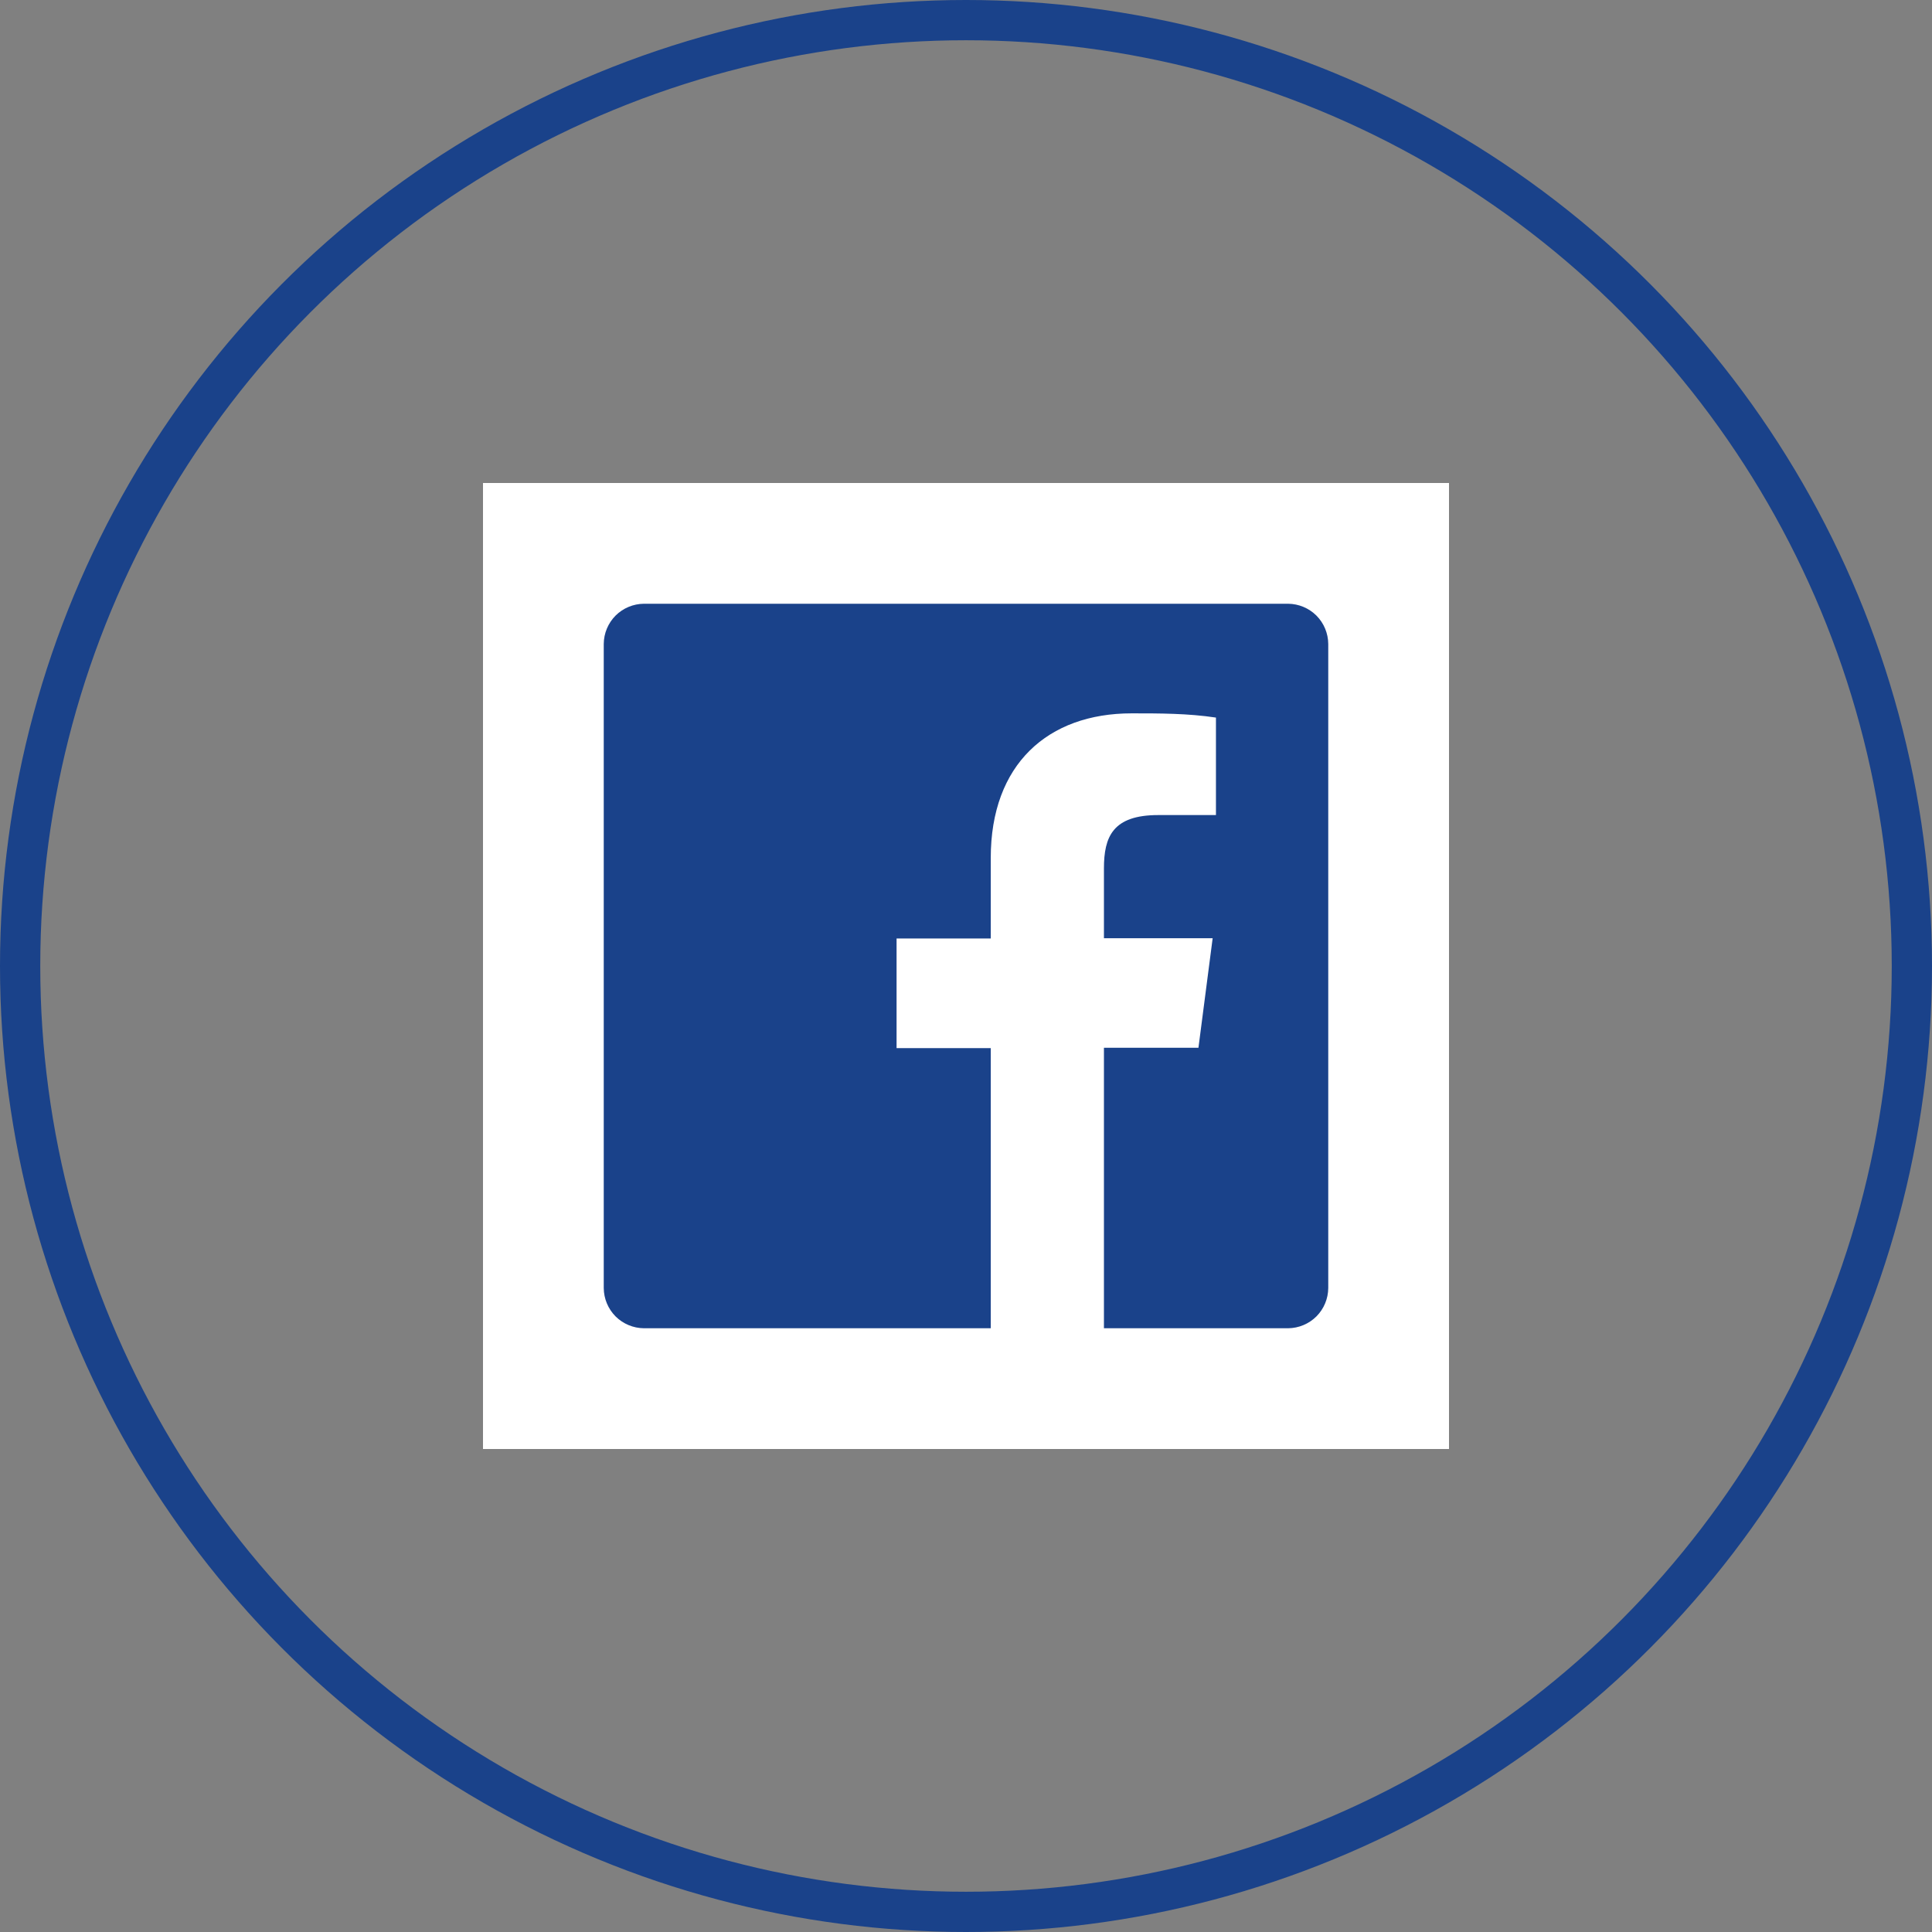 <svg width="48" height="48" viewBox="0 0 48 48" fill="none" xmlns="http://www.w3.org/2000/svg">
<rect x="0" y="0" width="48" height="48" fill="#808080" stroke="none"/>
<circle r="23.5" transform="matrix(-1 0 0 1 24 24)" stroke="#1A428A"/>
<rect width="24" height="24" transform="translate(12 12)" fill="white" style="mix-blend-mode:multiply"/>
<path d="M32.002 15H15.998C15.734 15.002 15.481 15.108 15.294 15.294C15.108 15.481 15.002 15.734 15 15.998V32.002C15.002 32.266 15.108 32.519 15.294 32.706C15.481 32.892 15.734 32.998 15.998 33H24.615V26.04H22.275V23.317H24.615V21.315C24.615 18.99 26.032 17.723 28.117 17.723C28.815 17.723 29.512 17.723 30.21 17.828V20.25H28.777C27.645 20.25 27.427 20.79 27.427 21.578V23.31H30.128L29.775 26.032H27.427V33H32.002C32.266 32.998 32.519 32.892 32.706 32.706C32.892 32.519 32.998 32.266 33 32.002V15.998C32.998 15.734 32.892 15.481 32.706 15.294C32.519 15.108 32.266 15.002 32.002 15Z" fill="#1A428A"/>
</svg>
